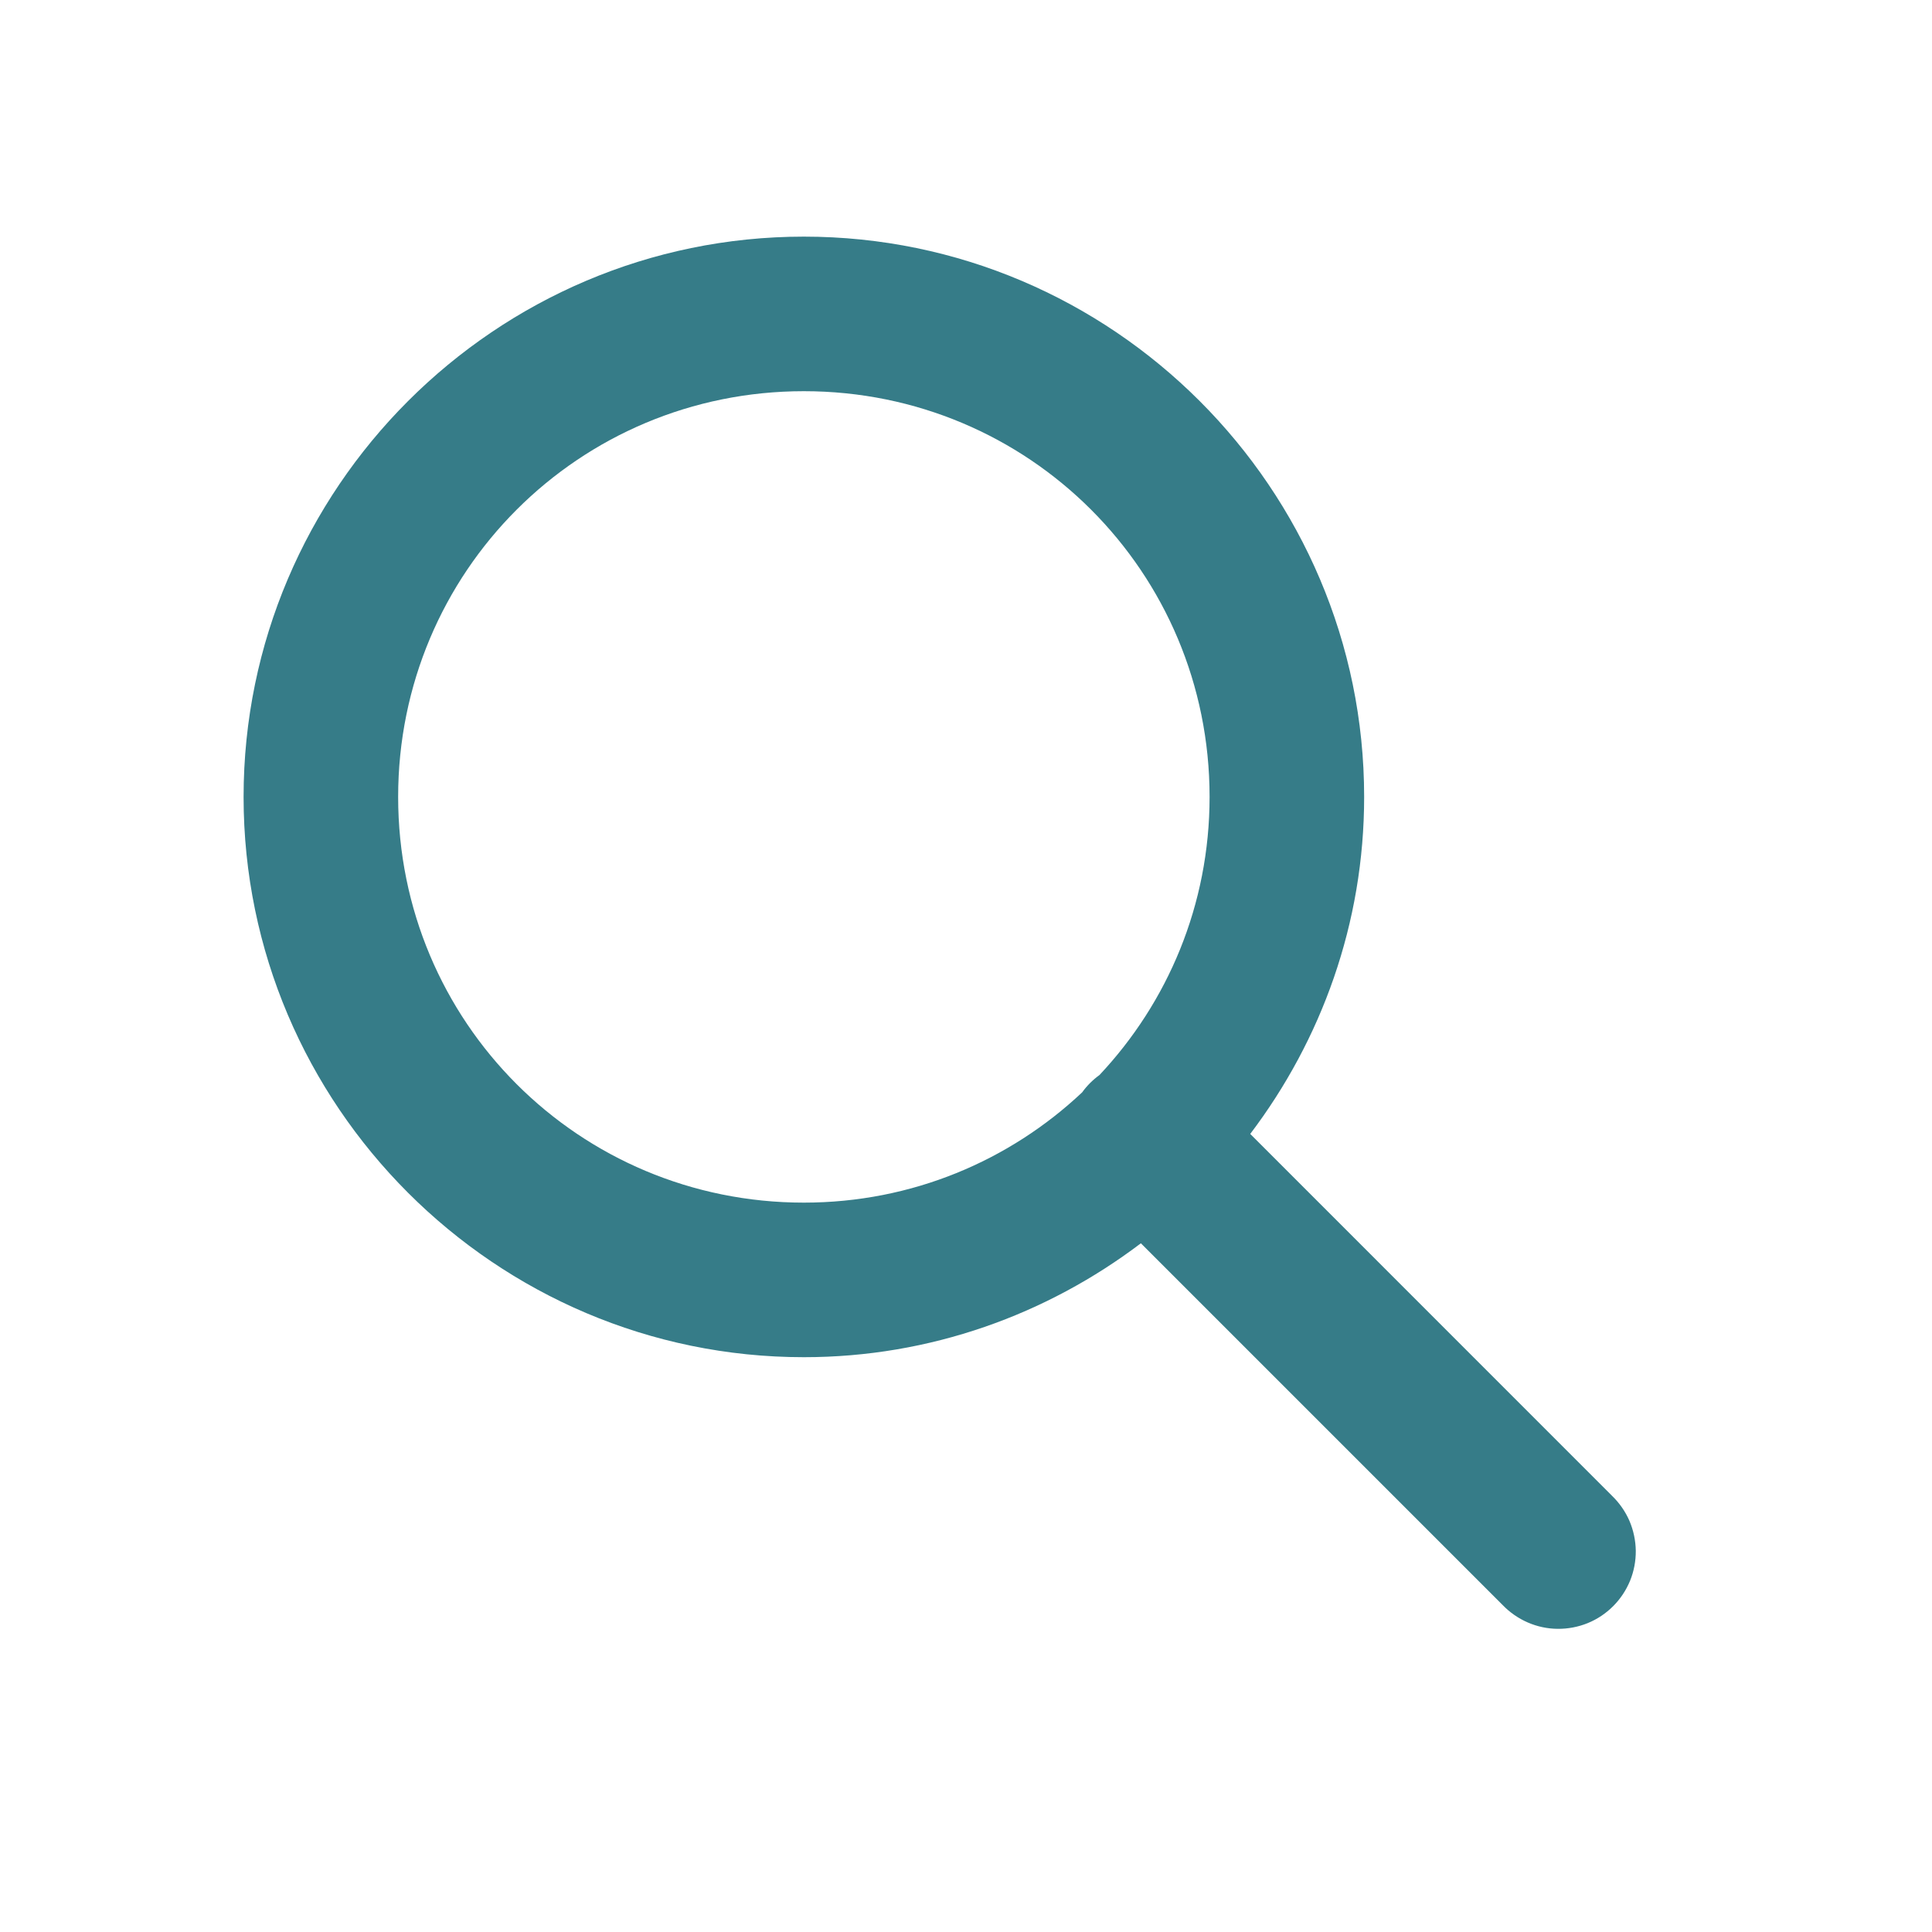 <svg width="25" height="25" viewBox="0 0 25 25" fill="none" xmlns="http://www.w3.org/2000/svg">
<path d="M10.402 3.062C6.41 3.062 3.152 6.32 3.152 10.312C3.152 14.305 6.41 17.562 10.402 17.562C12.039 17.562 13.547 17.009 14.763 16.088L19.445 20.77C19.538 20.866 19.648 20.942 19.77 20.995C19.892 21.048 20.023 21.076 20.157 21.077C20.29 21.078 20.422 21.053 20.545 21.003C20.668 20.953 20.78 20.878 20.874 20.784C20.968 20.69 21.042 20.578 21.093 20.455C21.143 20.332 21.168 20.2 21.167 20.067C21.165 19.934 21.137 19.802 21.085 19.68C21.032 19.558 20.955 19.448 20.859 19.355L16.178 14.673C17.099 13.457 17.652 11.949 17.652 10.312C17.652 6.32 14.395 3.062 10.402 3.062ZM10.402 5.062C13.314 5.062 15.652 7.401 15.652 10.312C15.652 11.71 15.109 12.973 14.227 13.911C14.141 13.973 14.065 14.049 14.003 14.135C13.064 15.019 11.801 15.562 10.402 15.562C7.491 15.562 5.152 13.224 5.152 10.312C5.152 7.401 7.491 5.062 10.402 5.062Z" fill="#367C88"/>
</svg>
